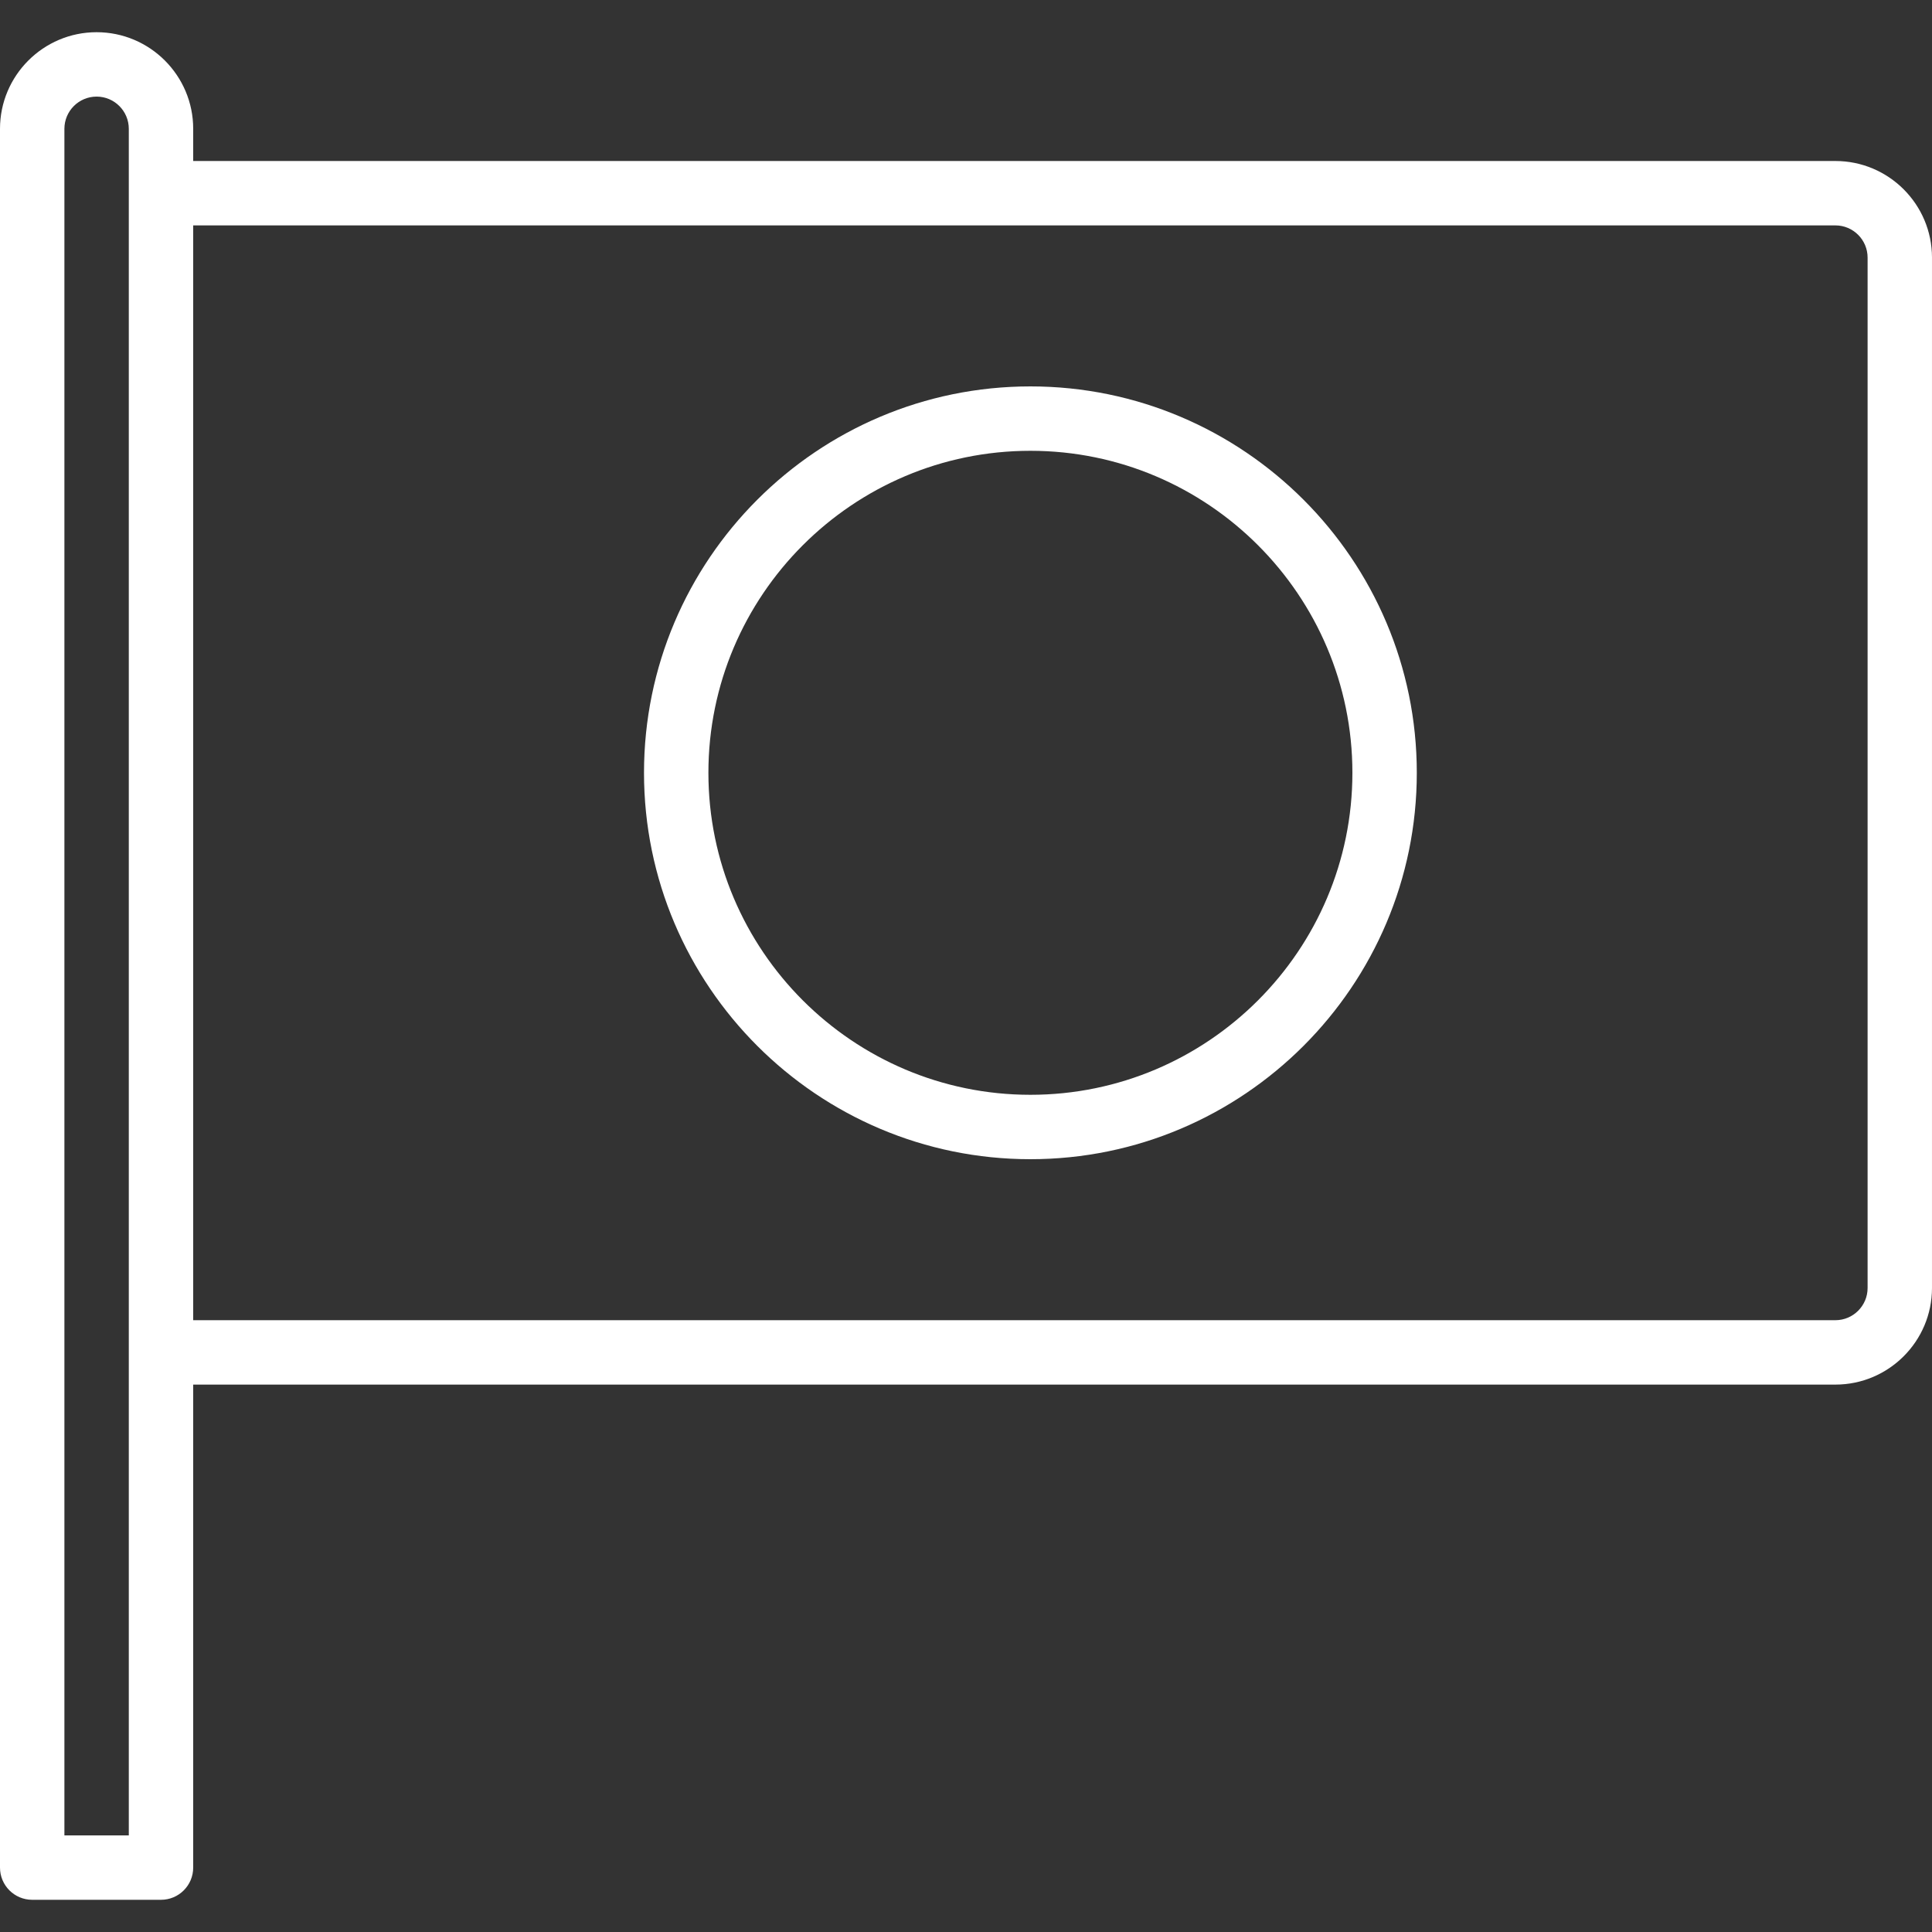 <?xml version="1.0"?>
<svg xmlns="http://www.w3.org/2000/svg" xmlns:xlink="http://www.w3.org/1999/xlink" version="1.1" id="Capa_1" x="0px" y="0px" viewBox="0 0 512 512" style="enable-background:new 0 0 512 512;" xml:space="preserve" width="512px" height="512px" class=""><rect x="0" y="0" width="512" height="512" fill="#333333" stroke="none"/><g><g>
	<g>
		<g>
			<path d="M486.4,42.667H51.2v-8.533c0-14.117-11.483-25.6-25.6-25.6C11.483,8.533,0,20.017,0,34.133v460.8     c0,4.713,3.817,8.533,8.533,8.533h34.133c4.717,0,8.533-3.821,8.533-8.533v-128h435.2c14.117,0,25.6-11.483,25.6-25.6V68.267     C512,54.15,500.517,42.667,486.4,42.667z M34.133,51.2v307.2v128H17.067V34.133c0-4.704,3.825-8.533,8.533-8.533     c4.708,0,8.533,3.829,8.533,8.533V51.2z M494.933,341.333c0,4.704-3.825,8.533-8.533,8.533H51.2V59.733h435.2     c4.708,0,8.533,3.829,8.533,8.533V341.333z" data-original="#000000" class="active-path" data-old_color="#000000" fill="#FFFFFF"/>
			<path d="M273.067,102.4c-56.467,0-102.4,45.938-102.4,102.4c0,56.463,45.933,102.4,102.4,102.4     c56.467,0,102.4-45.938,102.4-102.4C375.467,148.338,329.533,102.4,273.067,102.4z M273.067,290.133     c-47.05,0-85.333-38.279-85.333-85.333c0-47.054,38.283-85.333,85.333-85.333S358.4,157.746,358.4,204.8     C358.4,251.854,320.117,290.133,273.067,290.133z" data-original="#000000" class="active-path" data-old_color="#000000" fill="#FFFFFF"/>
		</g>
	</g>
</g></g> </svg>
